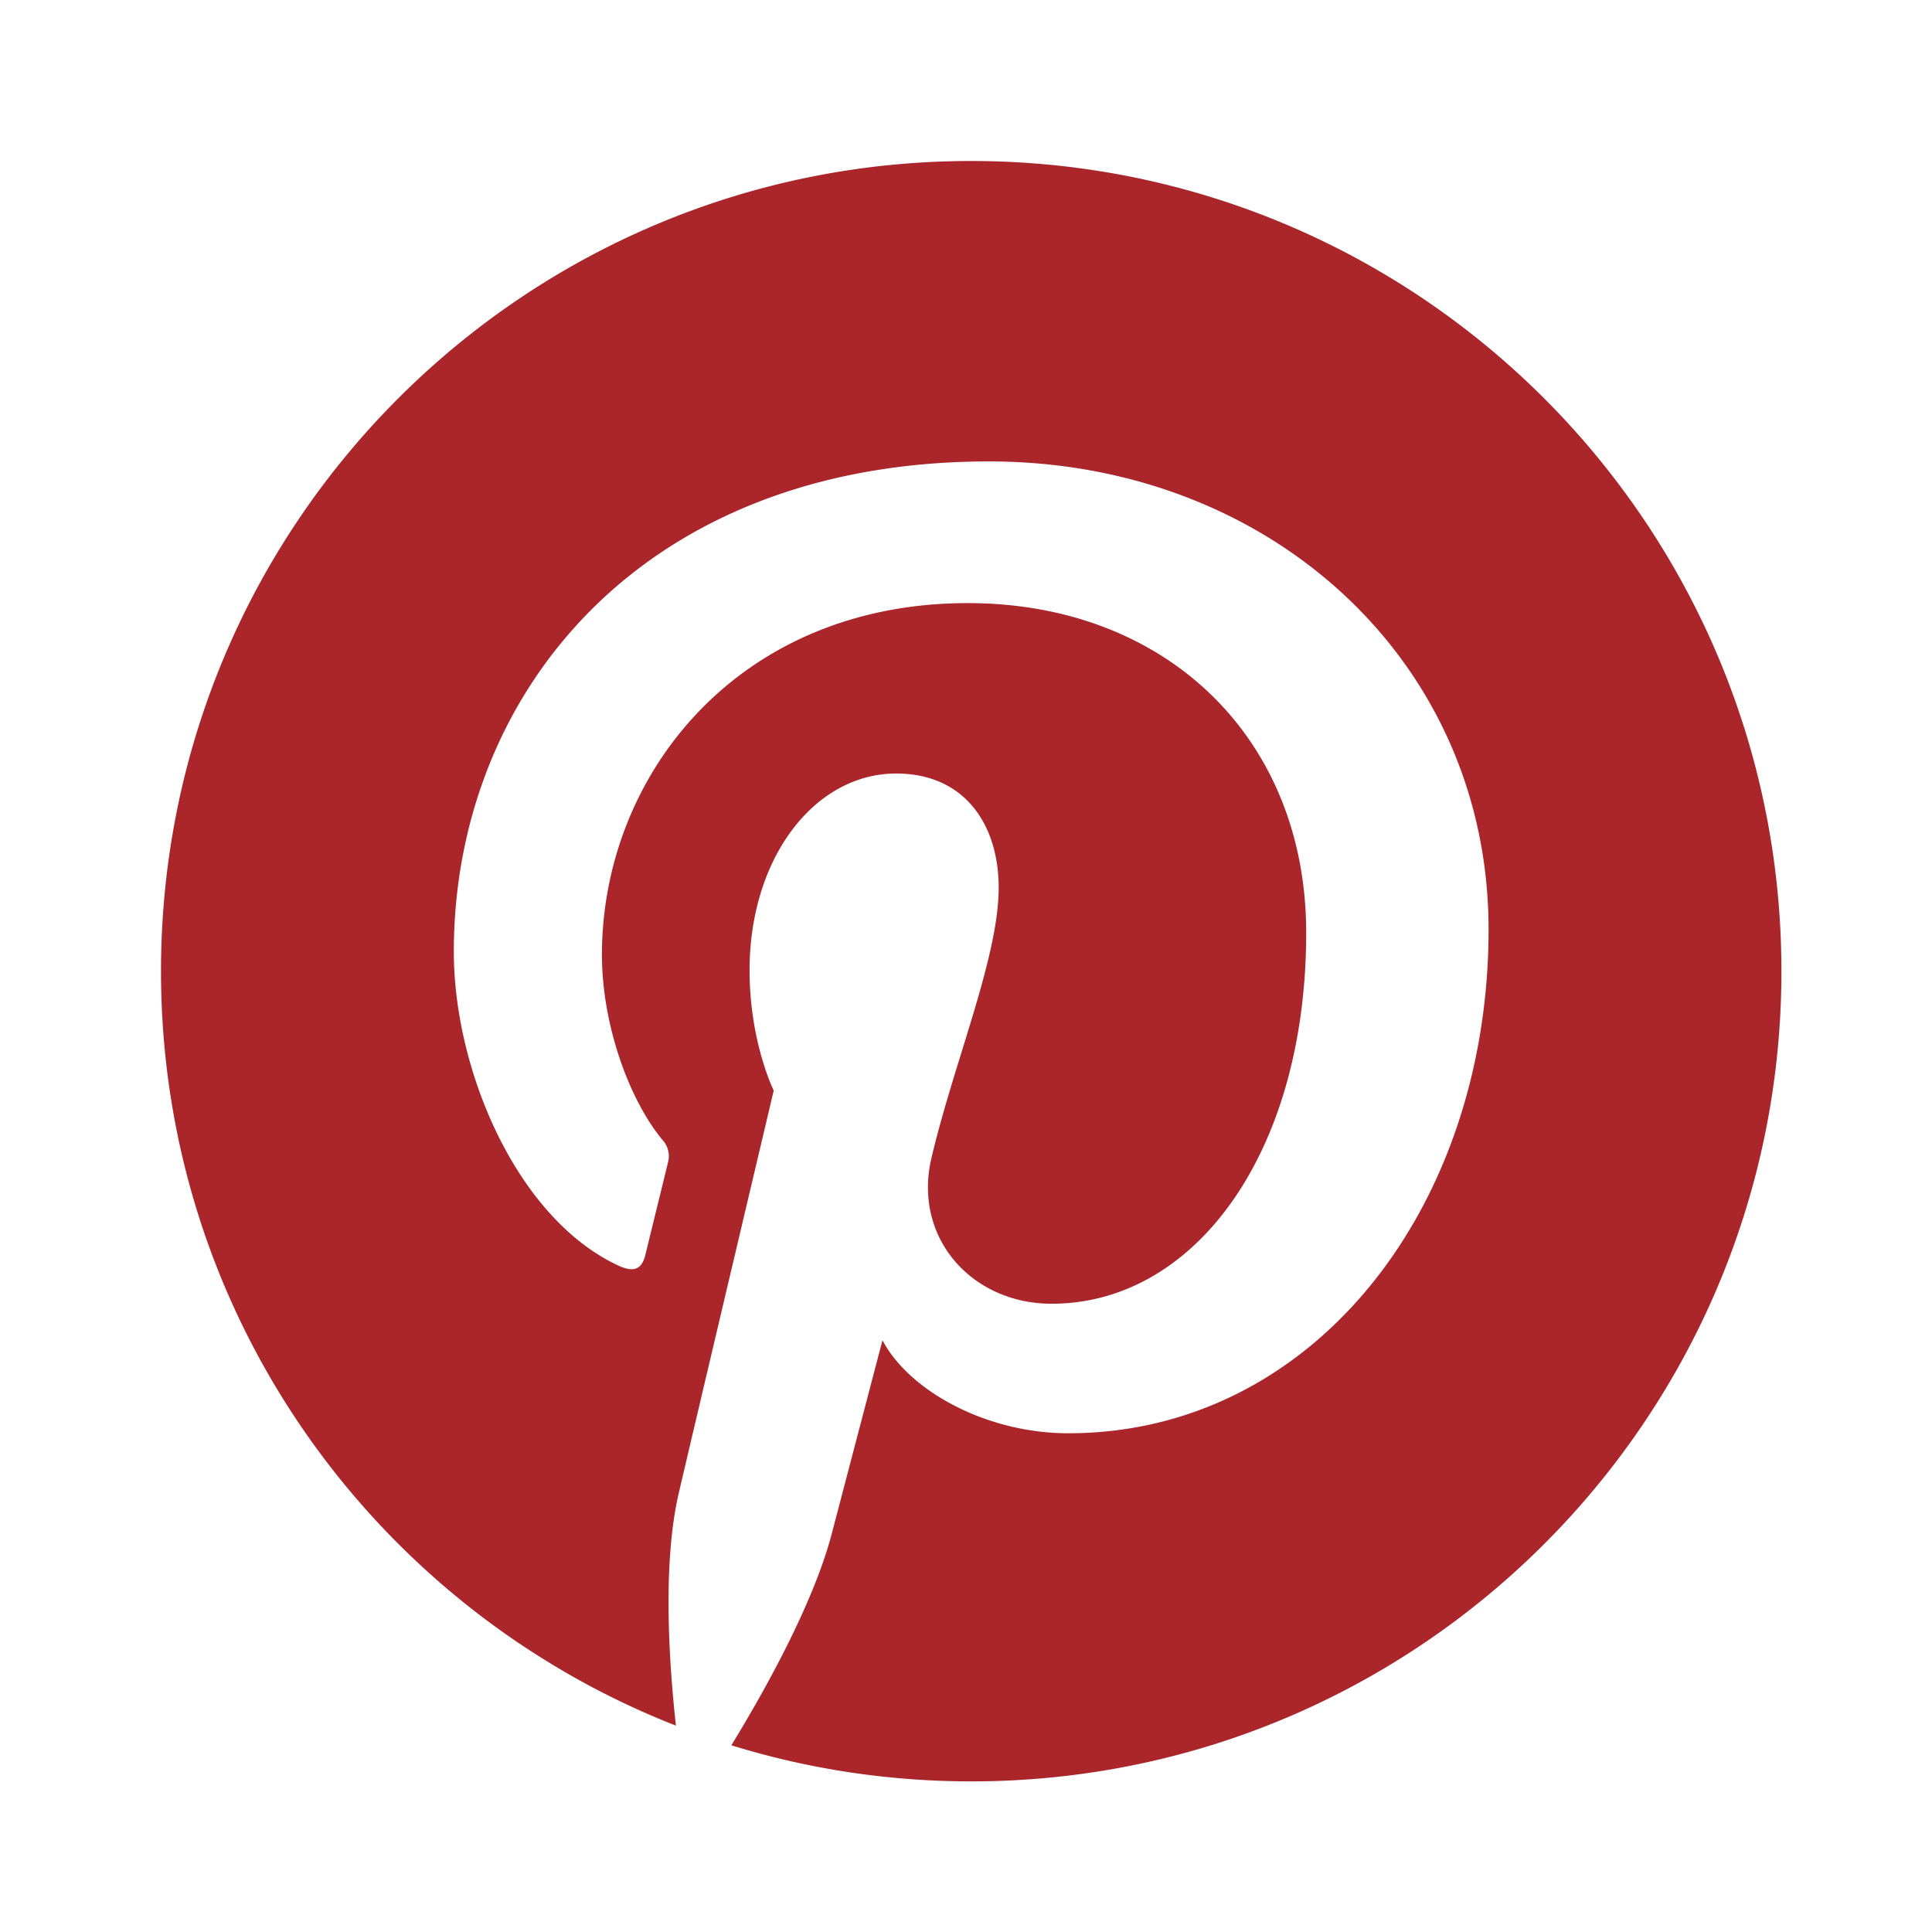 <svg xmlns="http://www.w3.org/2000/svg" width="48" height="48" viewBox="0 0 48 48"><rect x="0" y="0" width="48" height="48" fill="#333333" stroke="none"/>    <g fill="none" fill-rule="evenodd">        <path d="M24 0C4.8 0 0 4.8 0 24s4.8 24 24 24 24-4.8 24-24S43.2 0 24 0z"/>        <path fill="#FFF" d="M0 0h48v48H0z"/>        <path fill="#AA262A" d="M4 24.129c0 8.527 5.306 15.81 12.793 18.744-.174-1.592-.334-4.034.07-5.774.366-1.571 2.36-10.005 2.36-10.005s-.6-1.205-.6-2.988c0-2.8 1.62-4.888 3.642-4.888 1.716 0 2.547 1.287 2.547 2.835 0 1.725-1.101 4.31-1.667 6.702-.477 2.001 1.004 3.636 2.98 3.636 3.577 0 6.327-3.772 6.327-9.217 0-4.819-3.464-8.19-8.407-8.19-5.727 0-9.09 4.295-9.09 8.736 0 1.73.668 3.586 1.498 4.594a.598.598 0 0 1 .14.578c-.154.636-.491 2-.558 2.283-.09.368-.293.444-.674.267-2.515-1.17-4.086-4.844-4.086-7.798 0-6.349 4.612-12.18 13.298-12.18 6.985 0 12.41 4.975 12.41 11.625 0 6.938-4.374 12.52-10.443 12.52-2.042 0-3.959-1.06-4.615-2.311l-1.255 4.786c-.453 1.748-1.681 3.94-2.5 5.277 1.882.583 3.885.897 5.959.897 11.117 0 20.13-9.012 20.13-20.129S35.245 4 24.128 4C13.012 4 4 13.012 4 24.129z"/>    </g></svg>